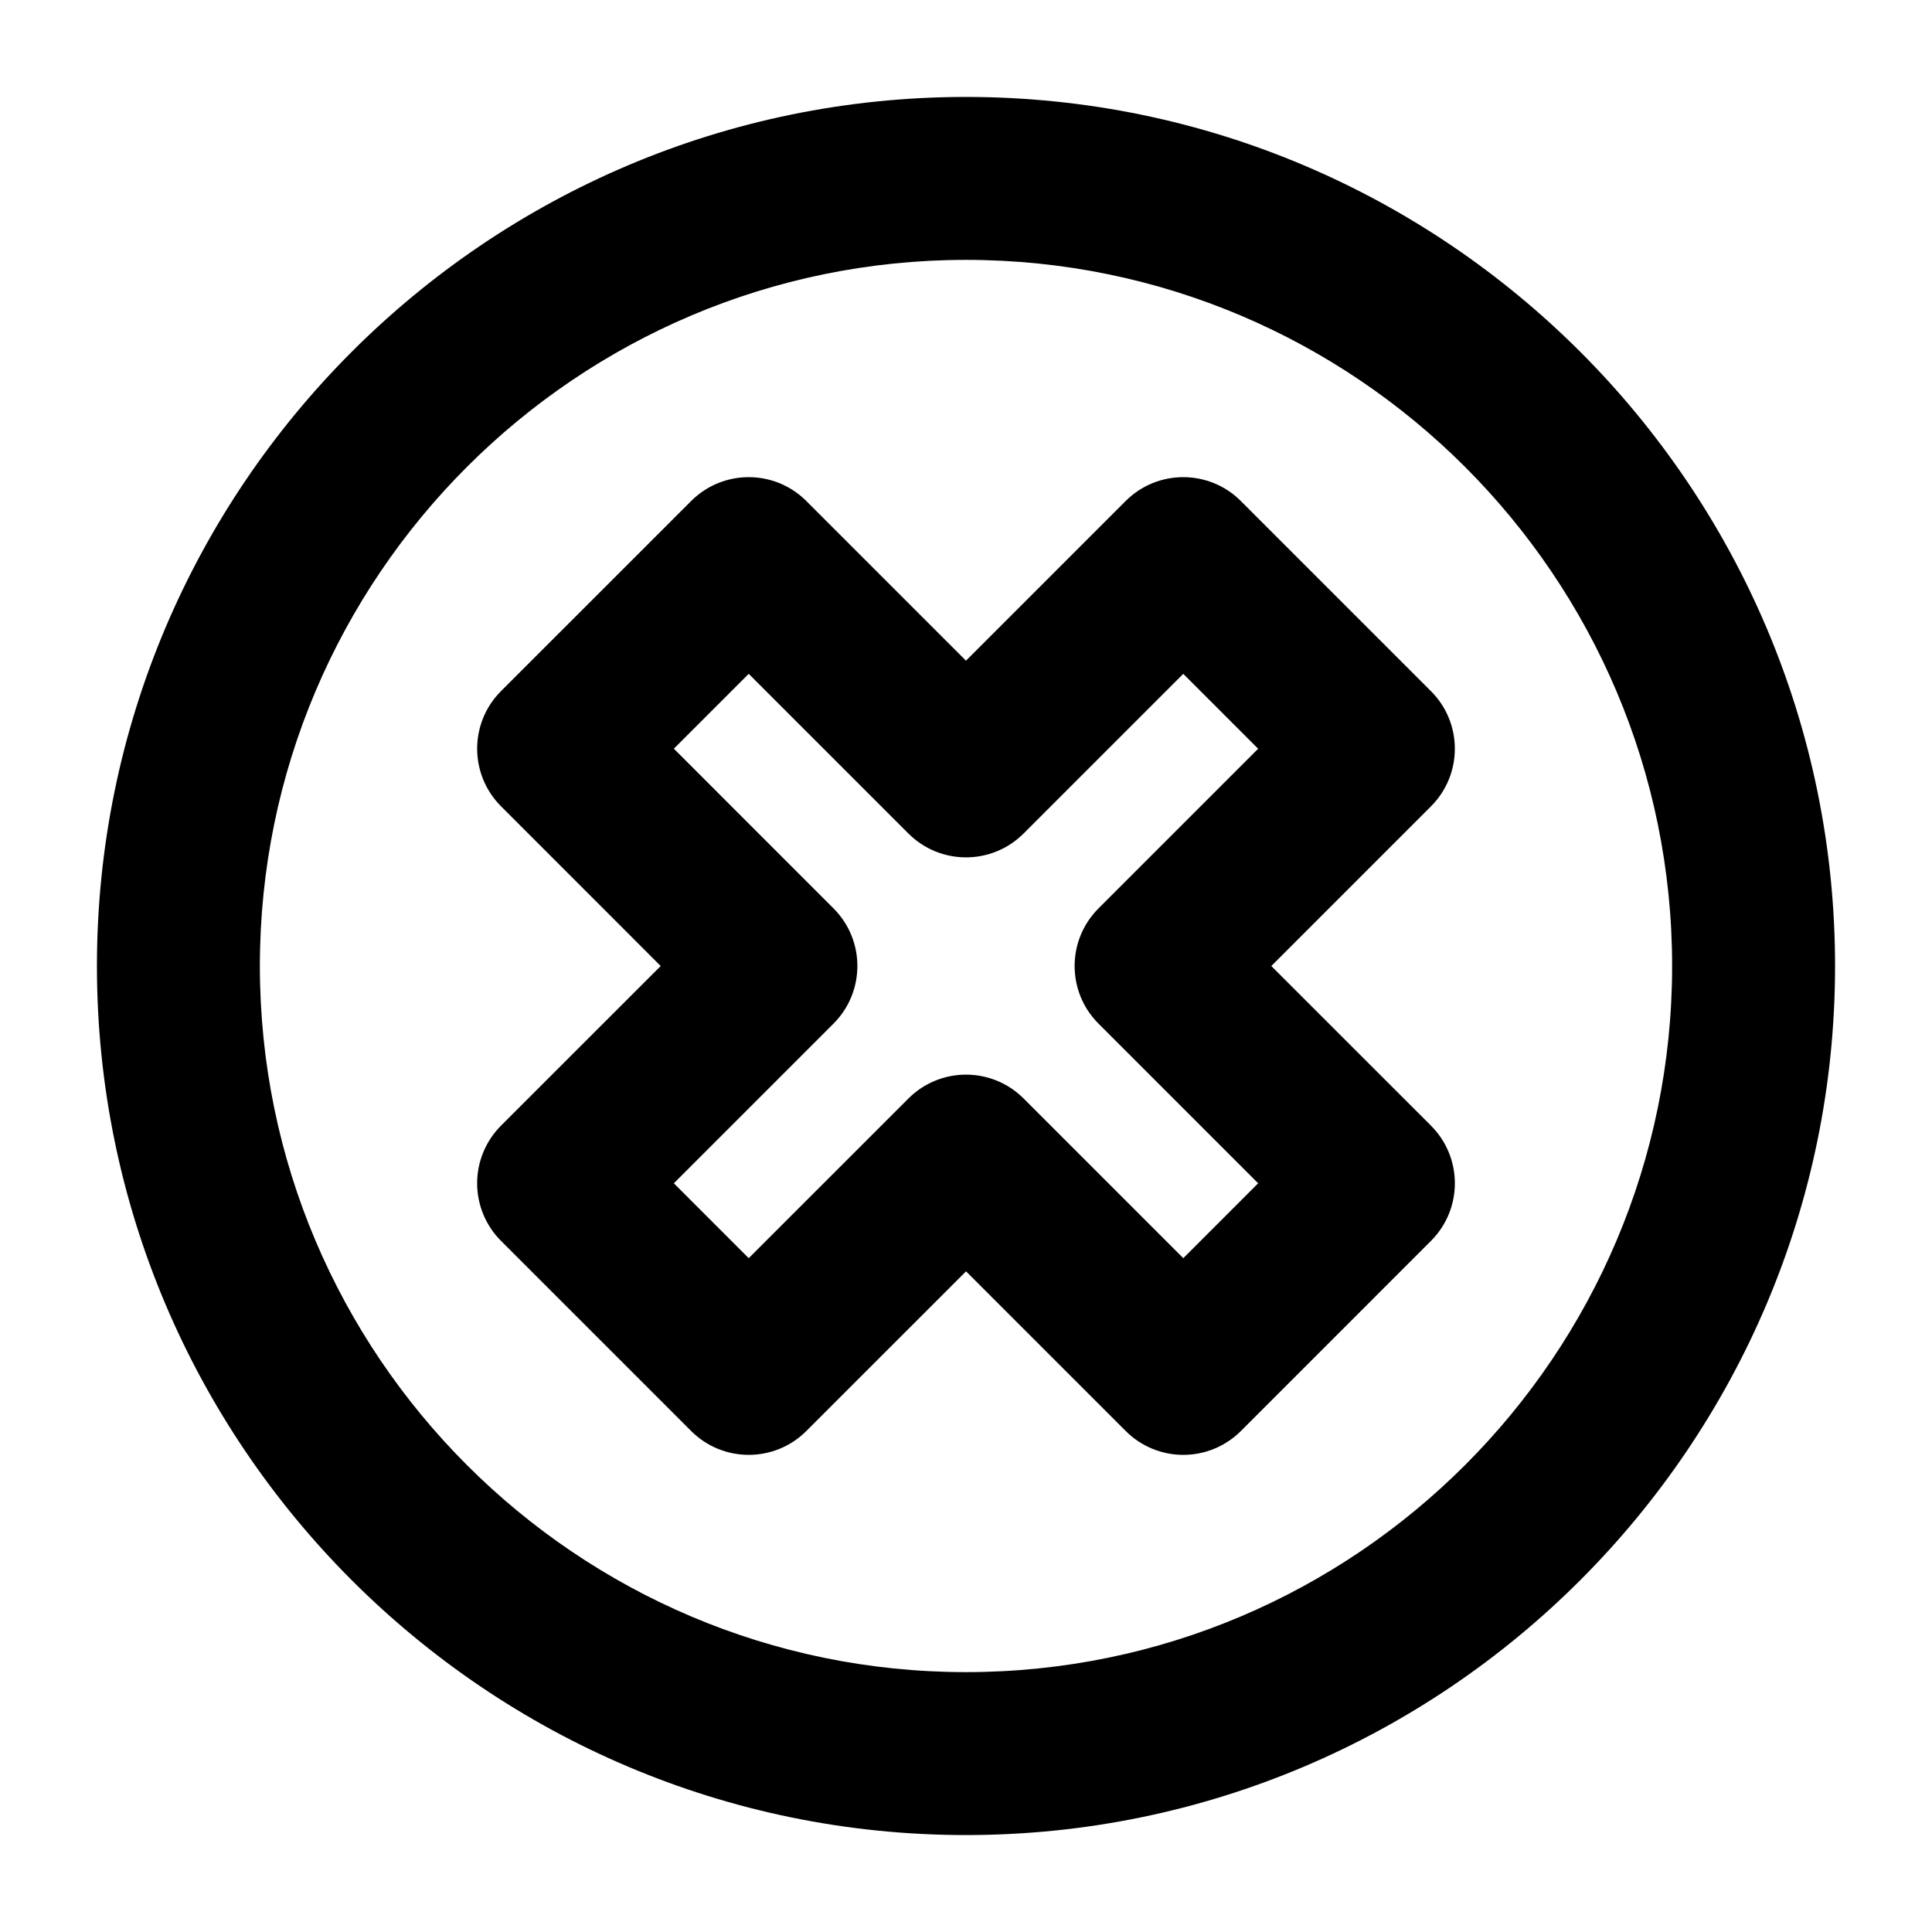 <?xml version="1.0" encoding="UTF-8"?>
<!-- Uploaded to: SVG Find, www.svgrepo.com, Generator: SVG Find Mixer Tools -->
<svg fill="#000000" width="800px" height="800px" version="1.1" viewBox="144 144 512 512" xmlns="http://www.w3.org/2000/svg">
 <g>
  <path d="m630.31 400c0-126.99-103.32-230.31-230.31-230.31s-230.31 103.32-230.31 230.31 103.32 230.31 230.31 230.31 230.31-103.32 230.31-230.31zm-230.31 187.13c-103.19 0-187.13-83.949-187.13-187.13s83.941-187.13 187.13-187.13 187.13 83.949 187.13 187.13-83.941 187.13-187.13 187.13z"/>
  <path d="m523.22 327.16-50.383-50.383c-8.434-8.434-22.098-8.434-30.531 0l-42.309 42.312-42.312-42.312c-8.434-8.434-22.098-8.434-30.531 0l-50.375 50.367c-8.434 8.434-8.434 22.098 0 30.531l42.312 42.328-42.32 42.312c-4.047 4.047-6.324 9.543-6.324 15.266s2.277 11.219 6.328 15.266l50.383 50.383c8.434 8.434 22.098 8.434 30.531 0l42.32-42.312 42.312 42.312c4.051 4.051 9.539 6.328 15.266 6.328 5.727 0 11.219-2.277 15.266-6.328l50.375-50.383c8.434-8.434 8.434-22.098 0-30.531l-42.32-42.312 42.312-42.312c8.438-8.438 8.438-22.098 0-30.531zm-88.109 88.109 42.312 42.312-19.84 19.848-42.312-42.312c-8.434-8.434-22.098-8.434-30.531 0l-42.32 42.312-19.844-19.848 42.312-42.312c8.434-8.434 8.434-22.098 0.008-30.531l-42.32-42.324 19.844-19.84 42.312 42.312c8.434 8.434 22.098 8.434 30.531 0l42.312-42.312 19.848 19.852-42.312 42.312c-8.434 8.434-8.434 22.098 0 30.531z"/>
 </g>
</svg>
